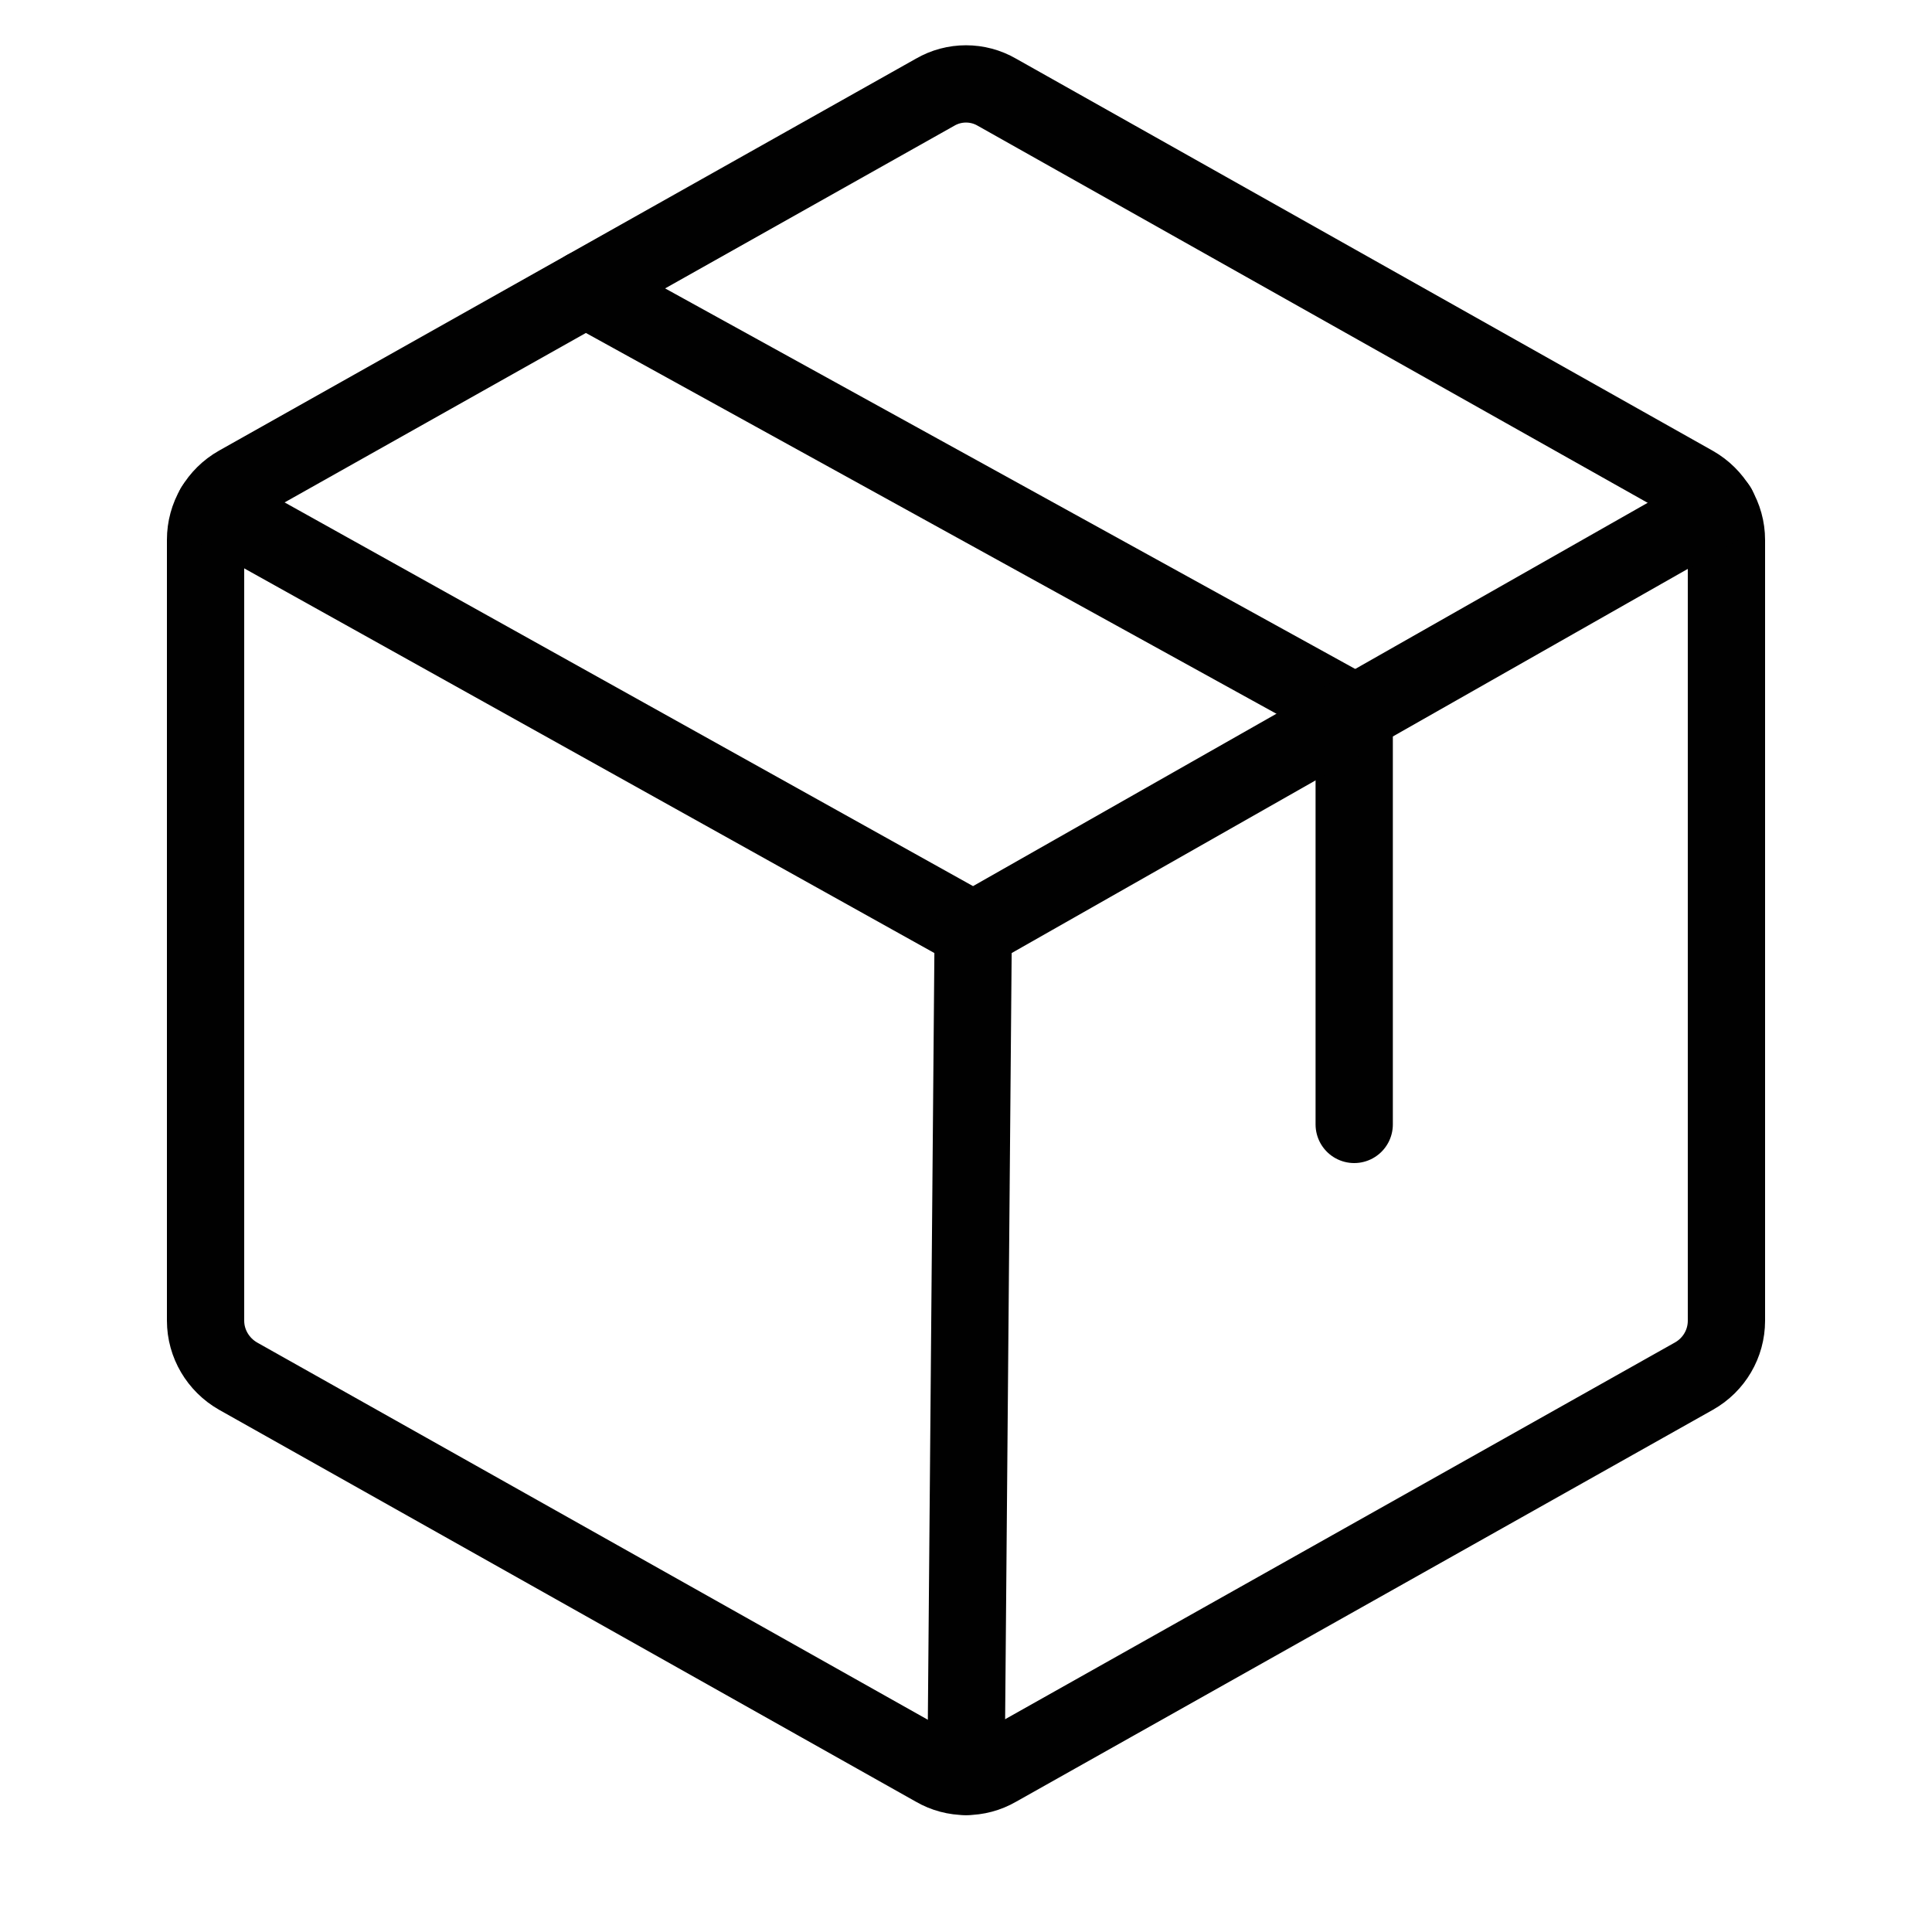 <?xml version="1.0" encoding="UTF-8"?>
<svg xmlns="http://www.w3.org/2000/svg" id="Layer_1" width="75" height="75" viewBox="0 0 75 75">
  <defs>
    <style>
      .cls-1, .cls-2 {
        fill: none;
      }

      .cls-2 {
        stroke: #010101;
        stroke-linecap: round;
        stroke-linejoin: round;
        stroke-width: 3px;
      }
    </style>
  </defs>
  <rect class="cls-1" x="-1.86" y="-1.86" width="78.72" height="78.72"></rect>
  <path class="cls-2" d="M67.02,51.28v-30.32c0-.89-.49-1.71-1.26-2.15L38.7,3.58c-.74-.43-1.66-.43-2.4,0l-27.06,15.22c-.78.44-1.26,1.26-1.26,2.15v30.32c0,.89.49,1.71,1.26,2.15l27.06,15.22c.74.43,1.66.43,2.4,0l27.06-15.22c.78-.44,1.26-1.26,1.26-2.15Z"></path>
  <polyline class="cls-2" points="52.57 43.65 52.57 27.66 22.74 11.21"></polyline>
  <polyline class="cls-2" points="66.68 19.7 37.78 36.12 8.32 19.7"></polyline>
  <line class="cls-2" x1="37.78" y1="36.12" x2="37.5" y2="68.96"></line>
</svg>
